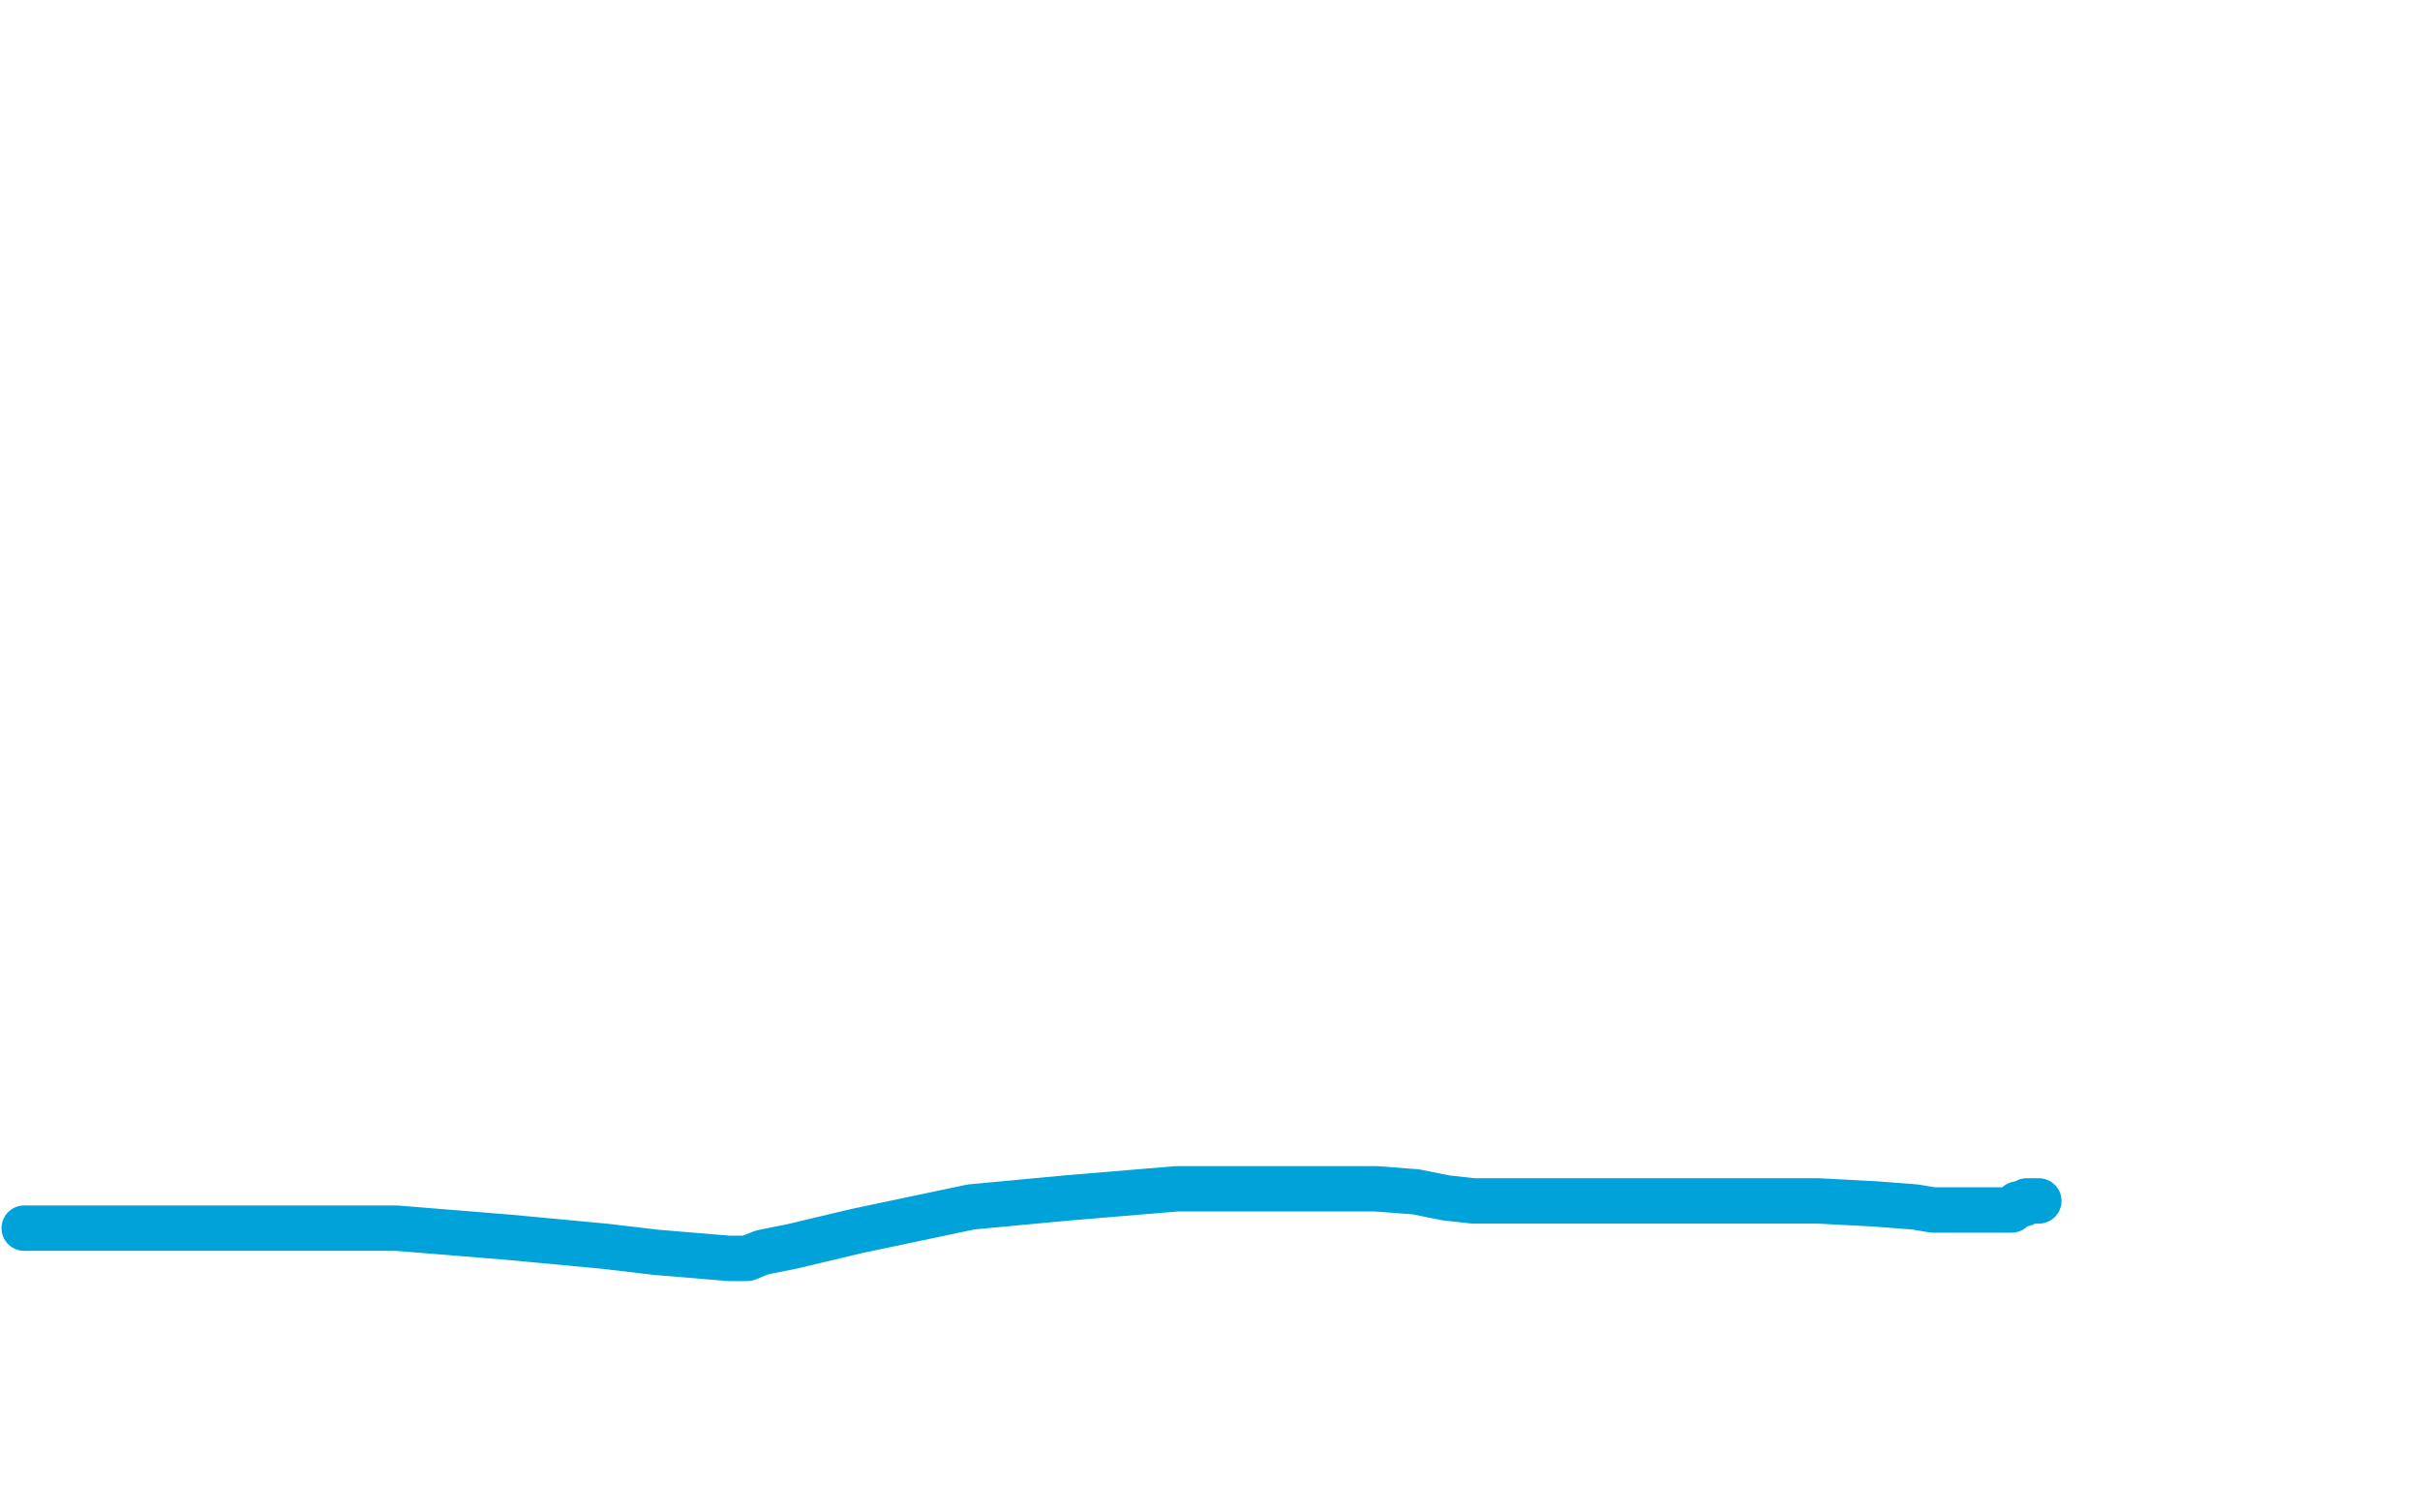 <?xml version="1.0" standalone="no"?>
<!DOCTYPE svg PUBLIC "-//W3C//DTD SVG 1.1//EN"
"http://www.w3.org/Graphics/SVG/1.1/DTD/svg11.dtd">

<svg width="800" height="500" version="1.1" xmlns="http://www.w3.org/2000/svg" xmlns:xlink="http://www.w3.org/1999/xlink" style="stroke-antialiasing: false"><desc>This SVG has been created on https://colorillo.com/</desc><rect x='0' y='0' width='800' height='500' style='fill: rgb(255,255,255); stroke-width:0' /><polyline points="8,406 9,406 9,406 14,406 14,406 26,406 26,406 41,406 41,406 67,406 67,406 94,406 94,406 131,406 168,409 200,412 217,414 241,416 246,416 247,416 252,414 262,412 283,407 321,399 353,396 389,393 421,393 438,393 455,393 468,394 478,396 487,397 491,397 492,397 502,397 517,397 547,397 581,397 601,397 620,398 633,399 639,400 645,400 650,400 655,400 658,400 661,400 663,400 665,400 667,398 668,398 669,398 670,397 671,397 673,397 674,397" style="fill: none; stroke: #00a3d9; stroke-width: 15; stroke-linejoin: round; stroke-linecap: round; stroke-antialiasing: false; stroke-antialias: 0; opacity: 1.0"/>
</svg>
